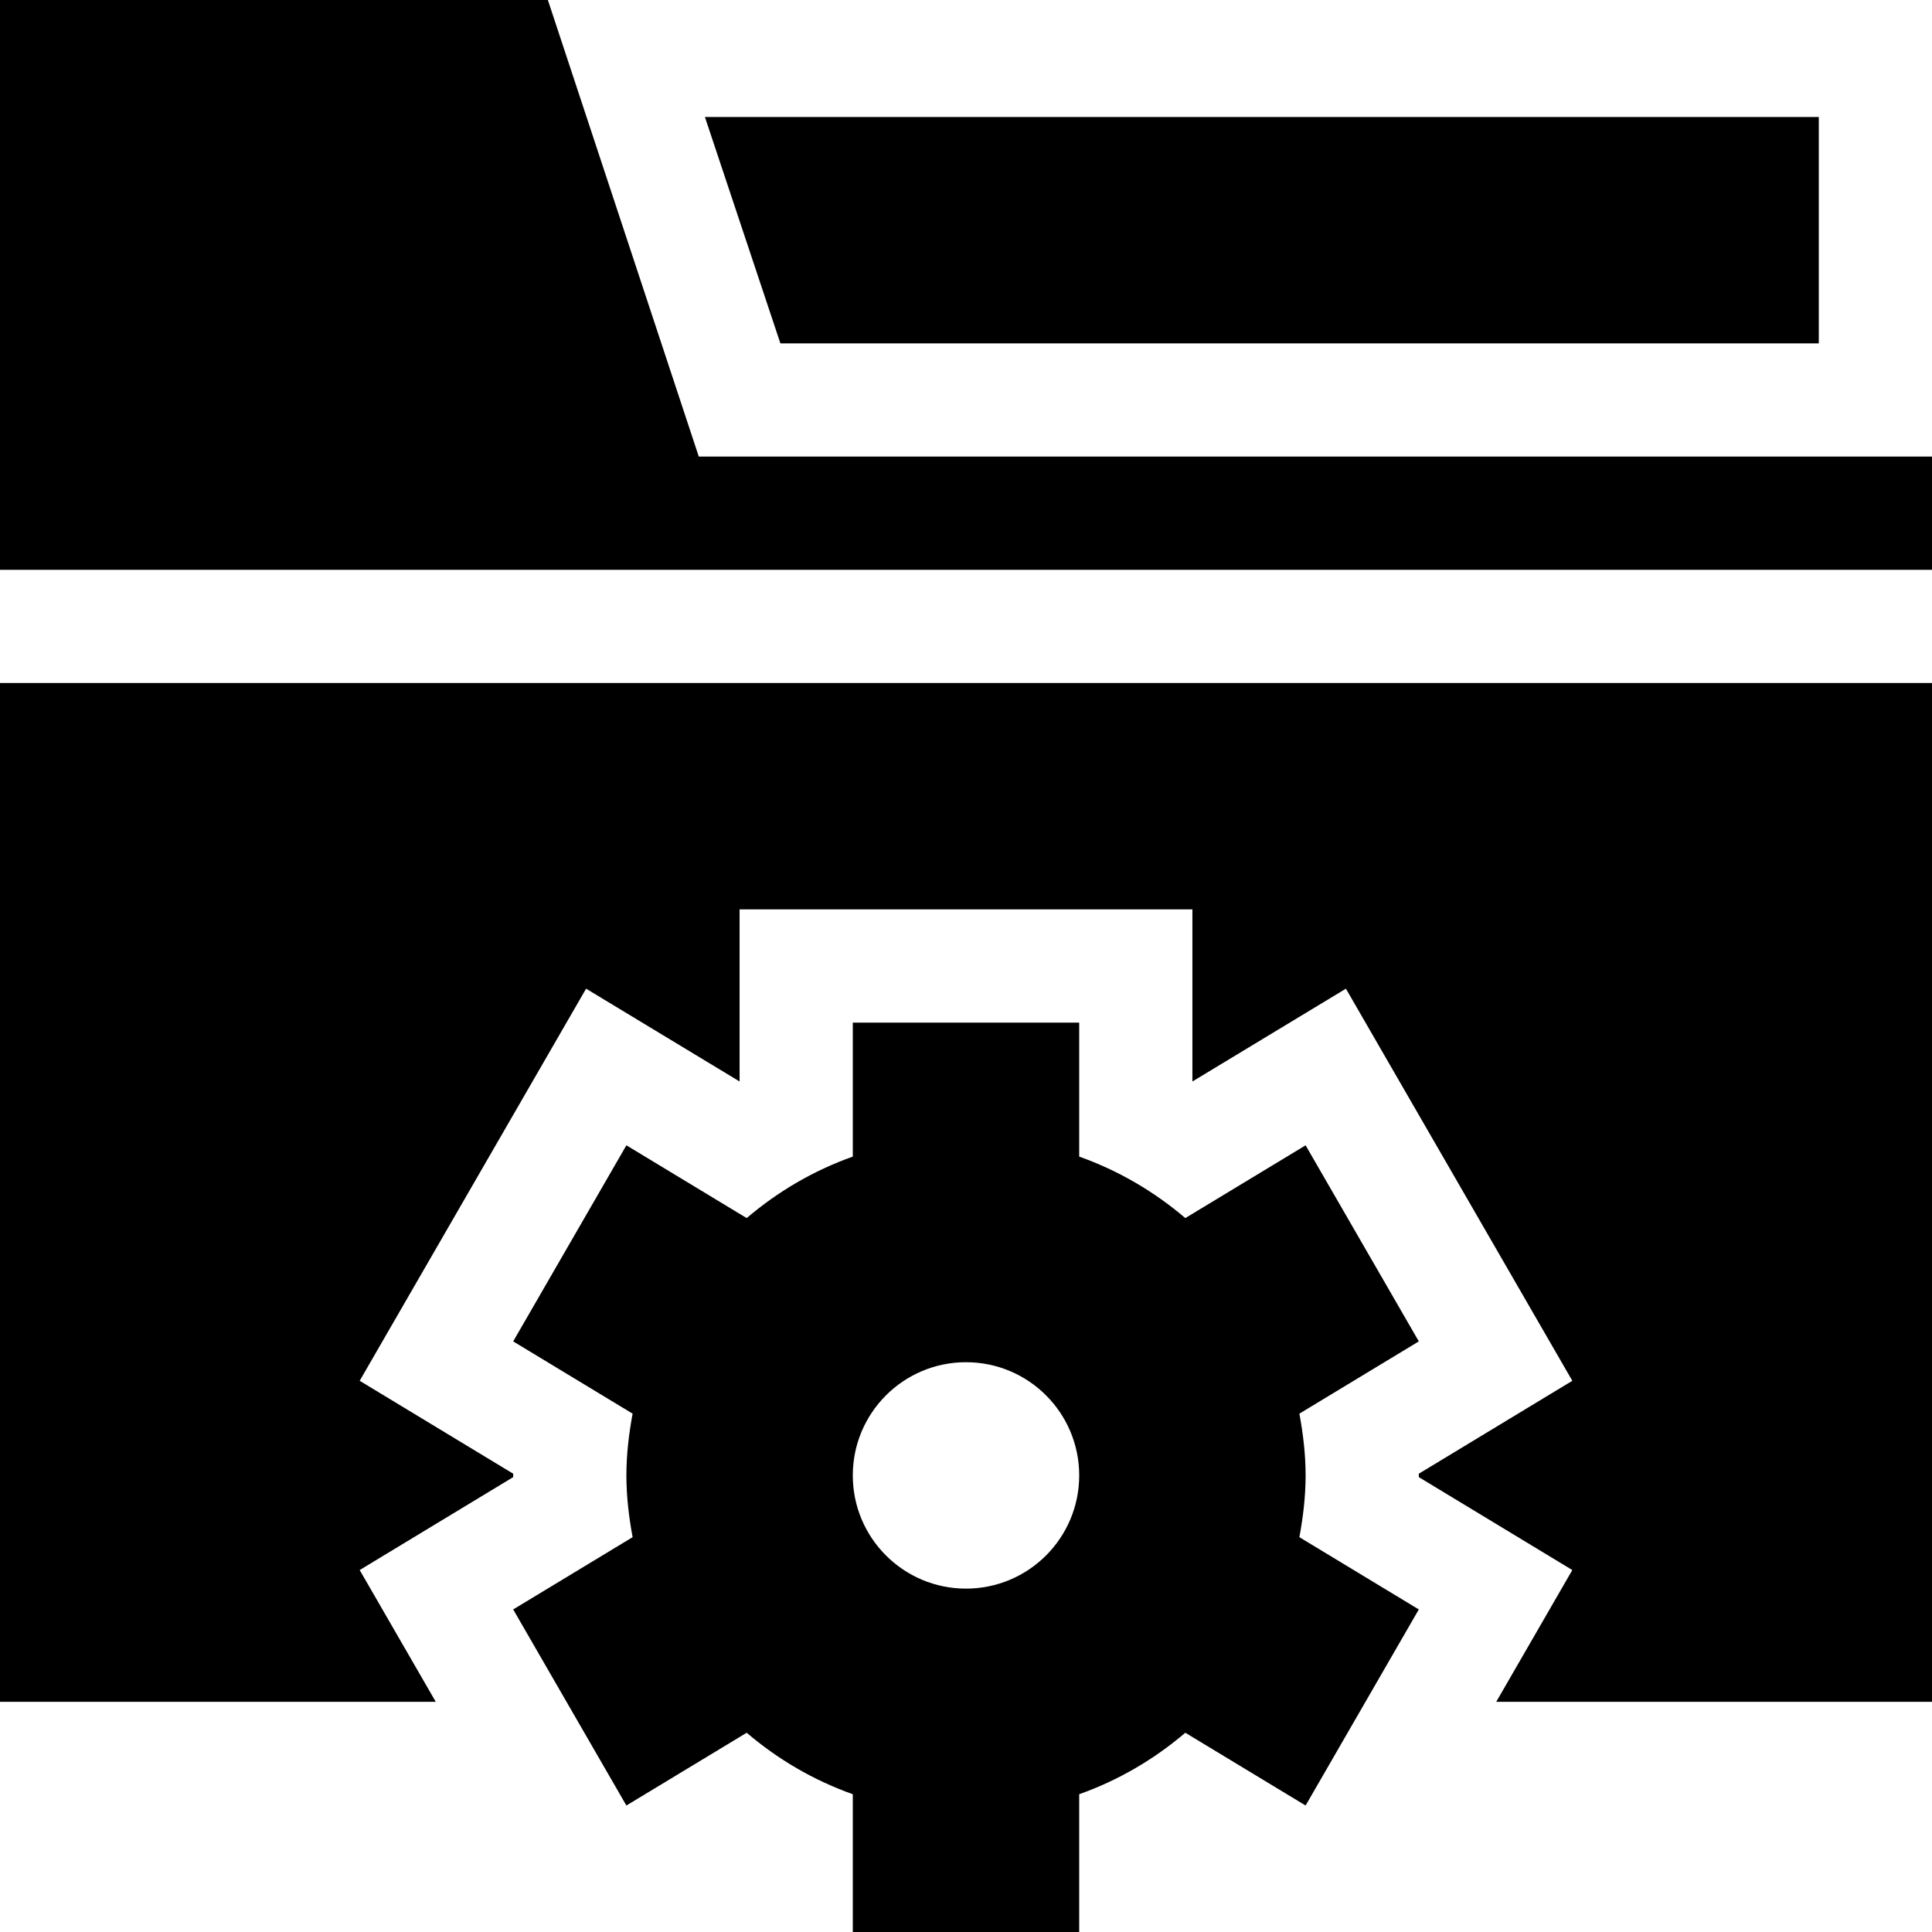 <svg height="512pt" viewBox="0 0 512 512" width="512pt" xmlns="http://www.w3.org/2000/svg"><path d="m482 91v-60h-295.191l20.004 60zm0 0"/><path d="m185.188 121-39.996-121h-145.191v151h512v-30zm0 0"/><path d="m166 478.48 31.879-19.285c8.254 7.043 17.691 12.586 28.121 16.293v36.512h60v-36.512c10.43-3.707 19.863-9.25 28.121-16.293l31.879 19.285 30-51.961-31.648-19.152c.98-5.324 1.648-10.762 1.648-16.367 0-5.609-.668-11.047-1.648-16.367l31.648-19.152-30-51.961-31.879 19.285c-8.254-7.043-17.691-12.586-28.121-16.293v-35.512h-60v35.512c-10.43 3.707-19.863 9.25-28.121 16.293l-31.879-19.285-30 51.961 31.648 19.152c-.98 5.32-1.648 10.762-1.648 16.367s.668 11.047 1.648 16.367l-31.648 19.152zm90-117.48c16.57 0 30 13.43 30 30 0 16.566-13.43 30-30 30s-30-13.434-30-30c0-16.57 13.43-30 30-30zm0 0"/><path d="m0 451h115.484l-20.164-34.922 40.68-24.625c0-.145 0-.762 0-.906l-40.68-24.625 60-103.914 40.68 24.594v-45.602h120v45.602l40.68-24.594 60 103.914-40.68 24.625v.906l40.68 24.625-20.164 34.922h115.484v-270h-512zm0 0"/></svg>